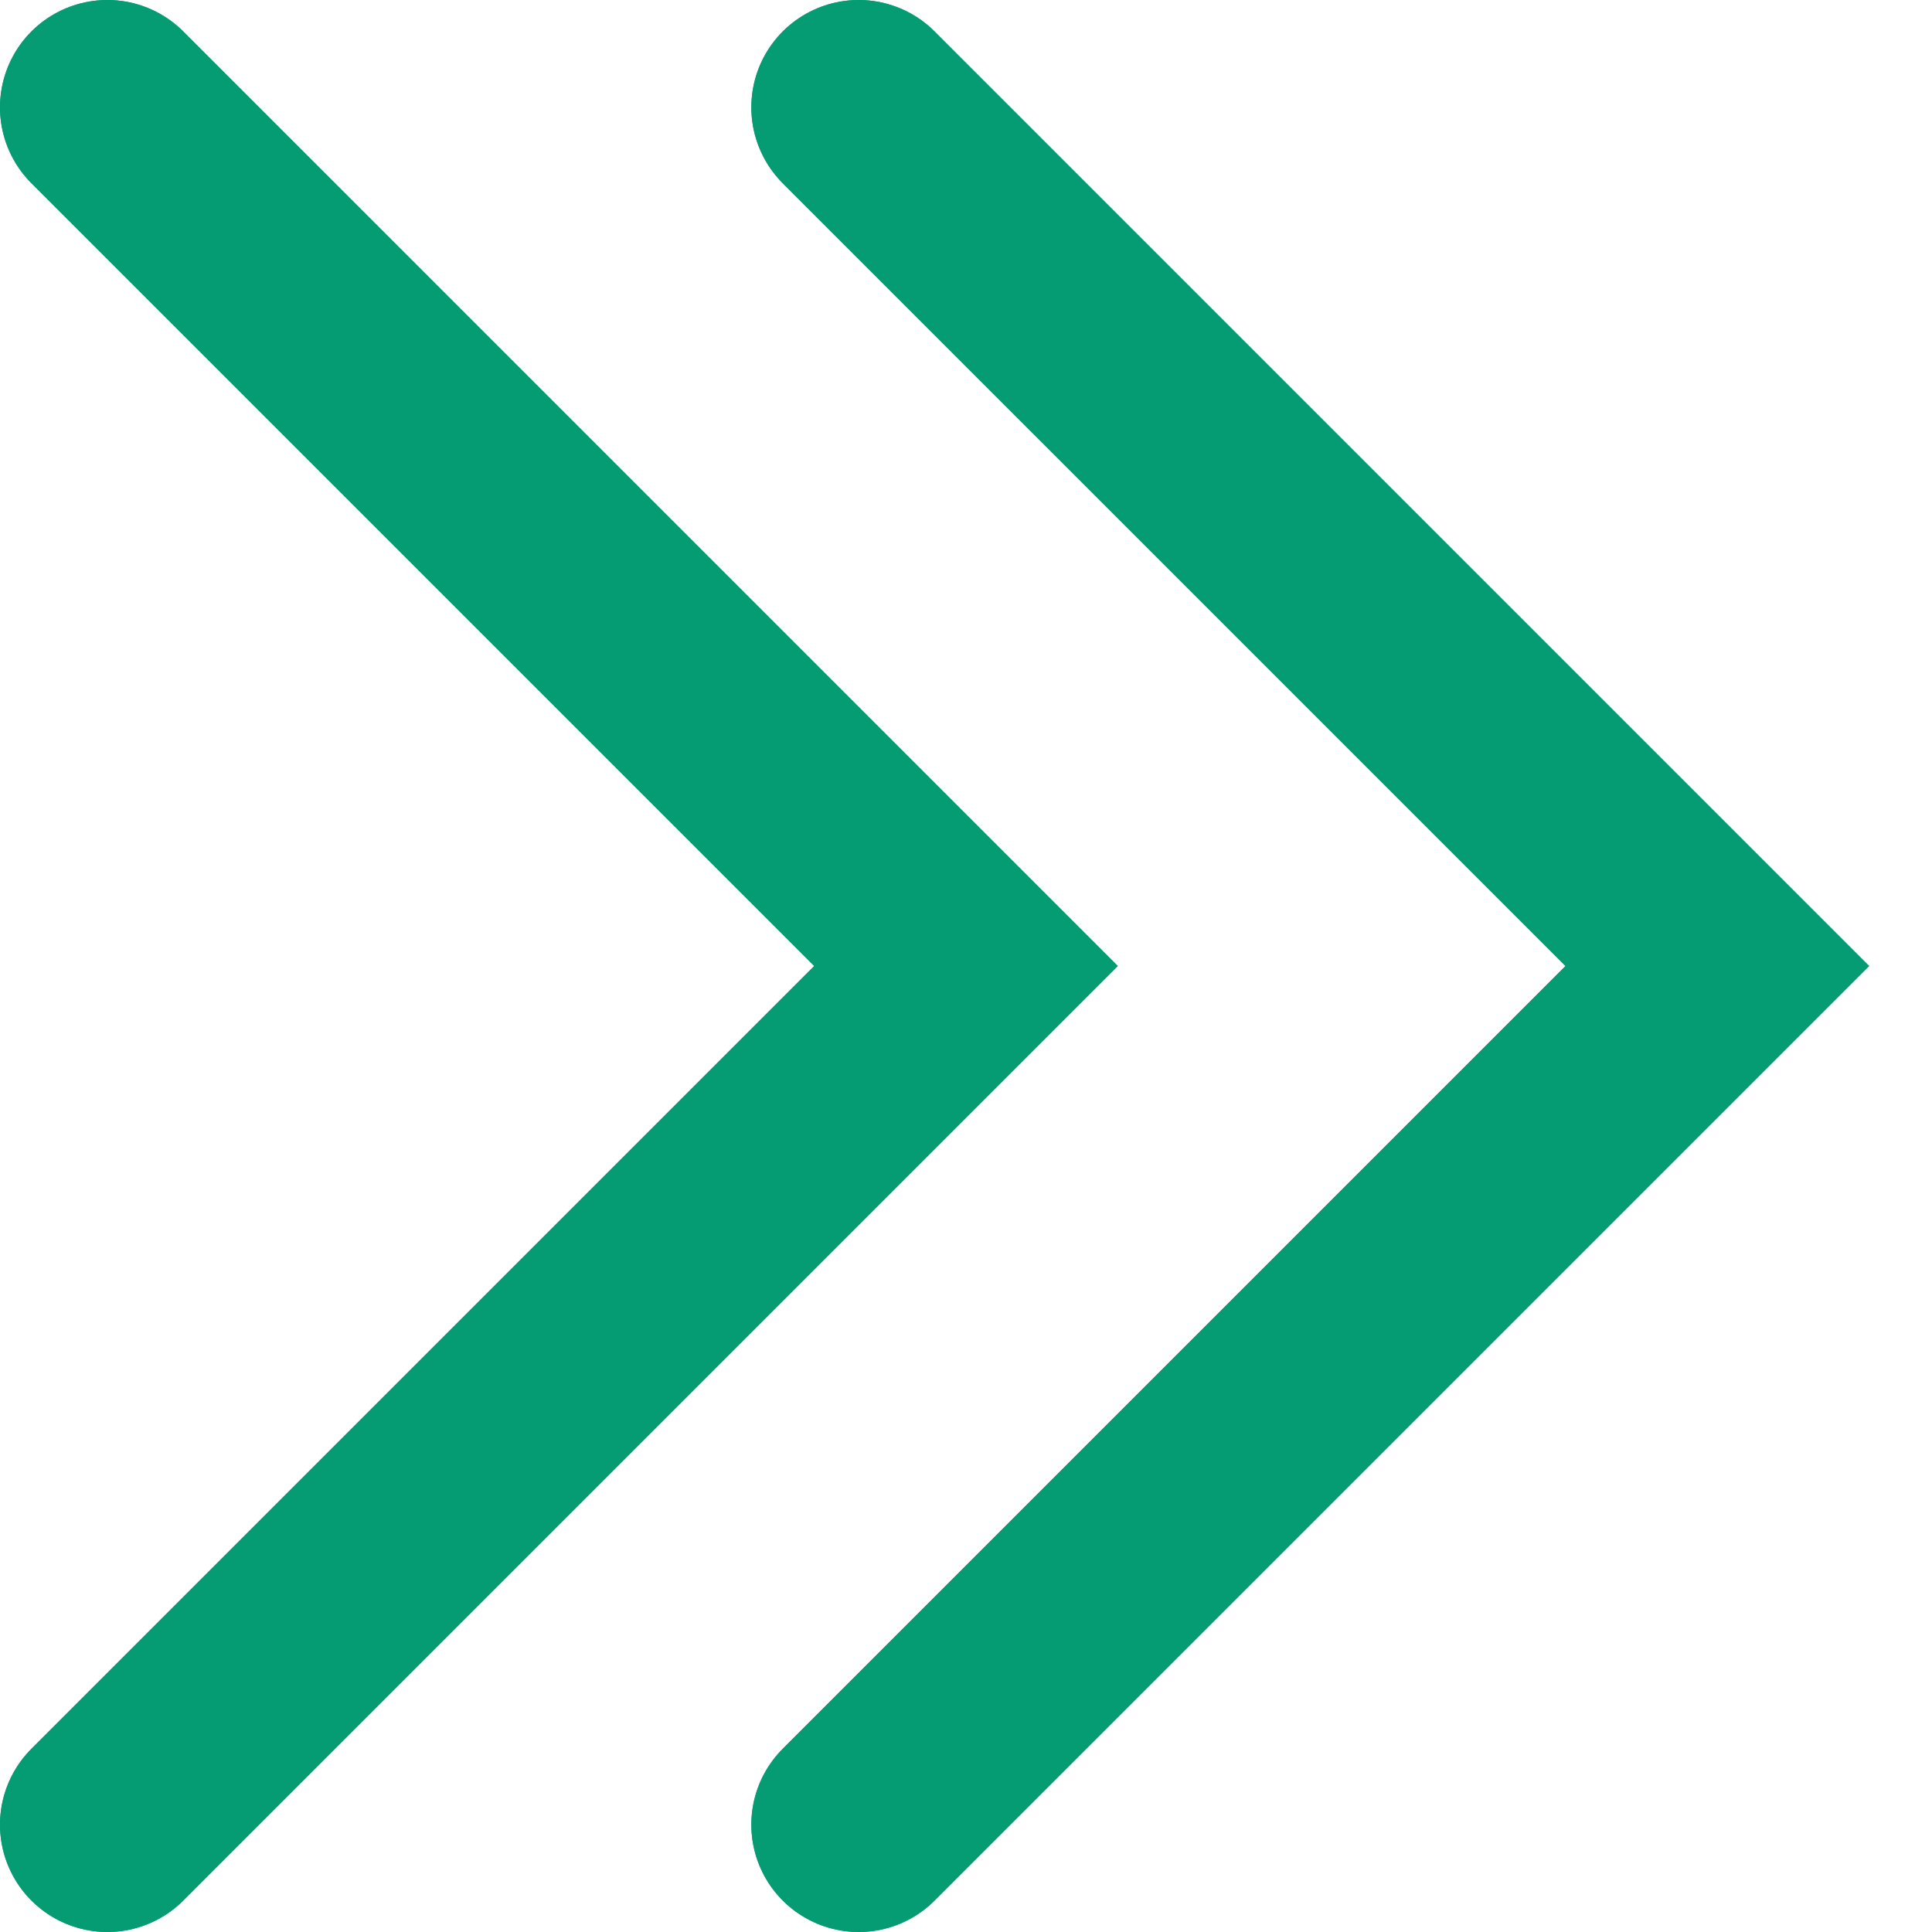 <?xml version="1.0" encoding="UTF-8"?> <svg xmlns="http://www.w3.org/2000/svg" width="18" height="18" viewBox="0 0 18 18" fill="none"><path d="M1 1L9 9L1 17" stroke="#059C74" stroke-width="2" stroke-linecap="round"></path><path d="M1 1L9 9L1 17" stroke="#059C74" stroke-width="2" stroke-linecap="round"></path><path d="M8 1L16 9L8 17" stroke="#059C74" stroke-width="2" stroke-linecap="round"></path><path d="M8 1L16 9L8 17" stroke="#059C74" stroke-width="2" stroke-linecap="round"></path></svg> 